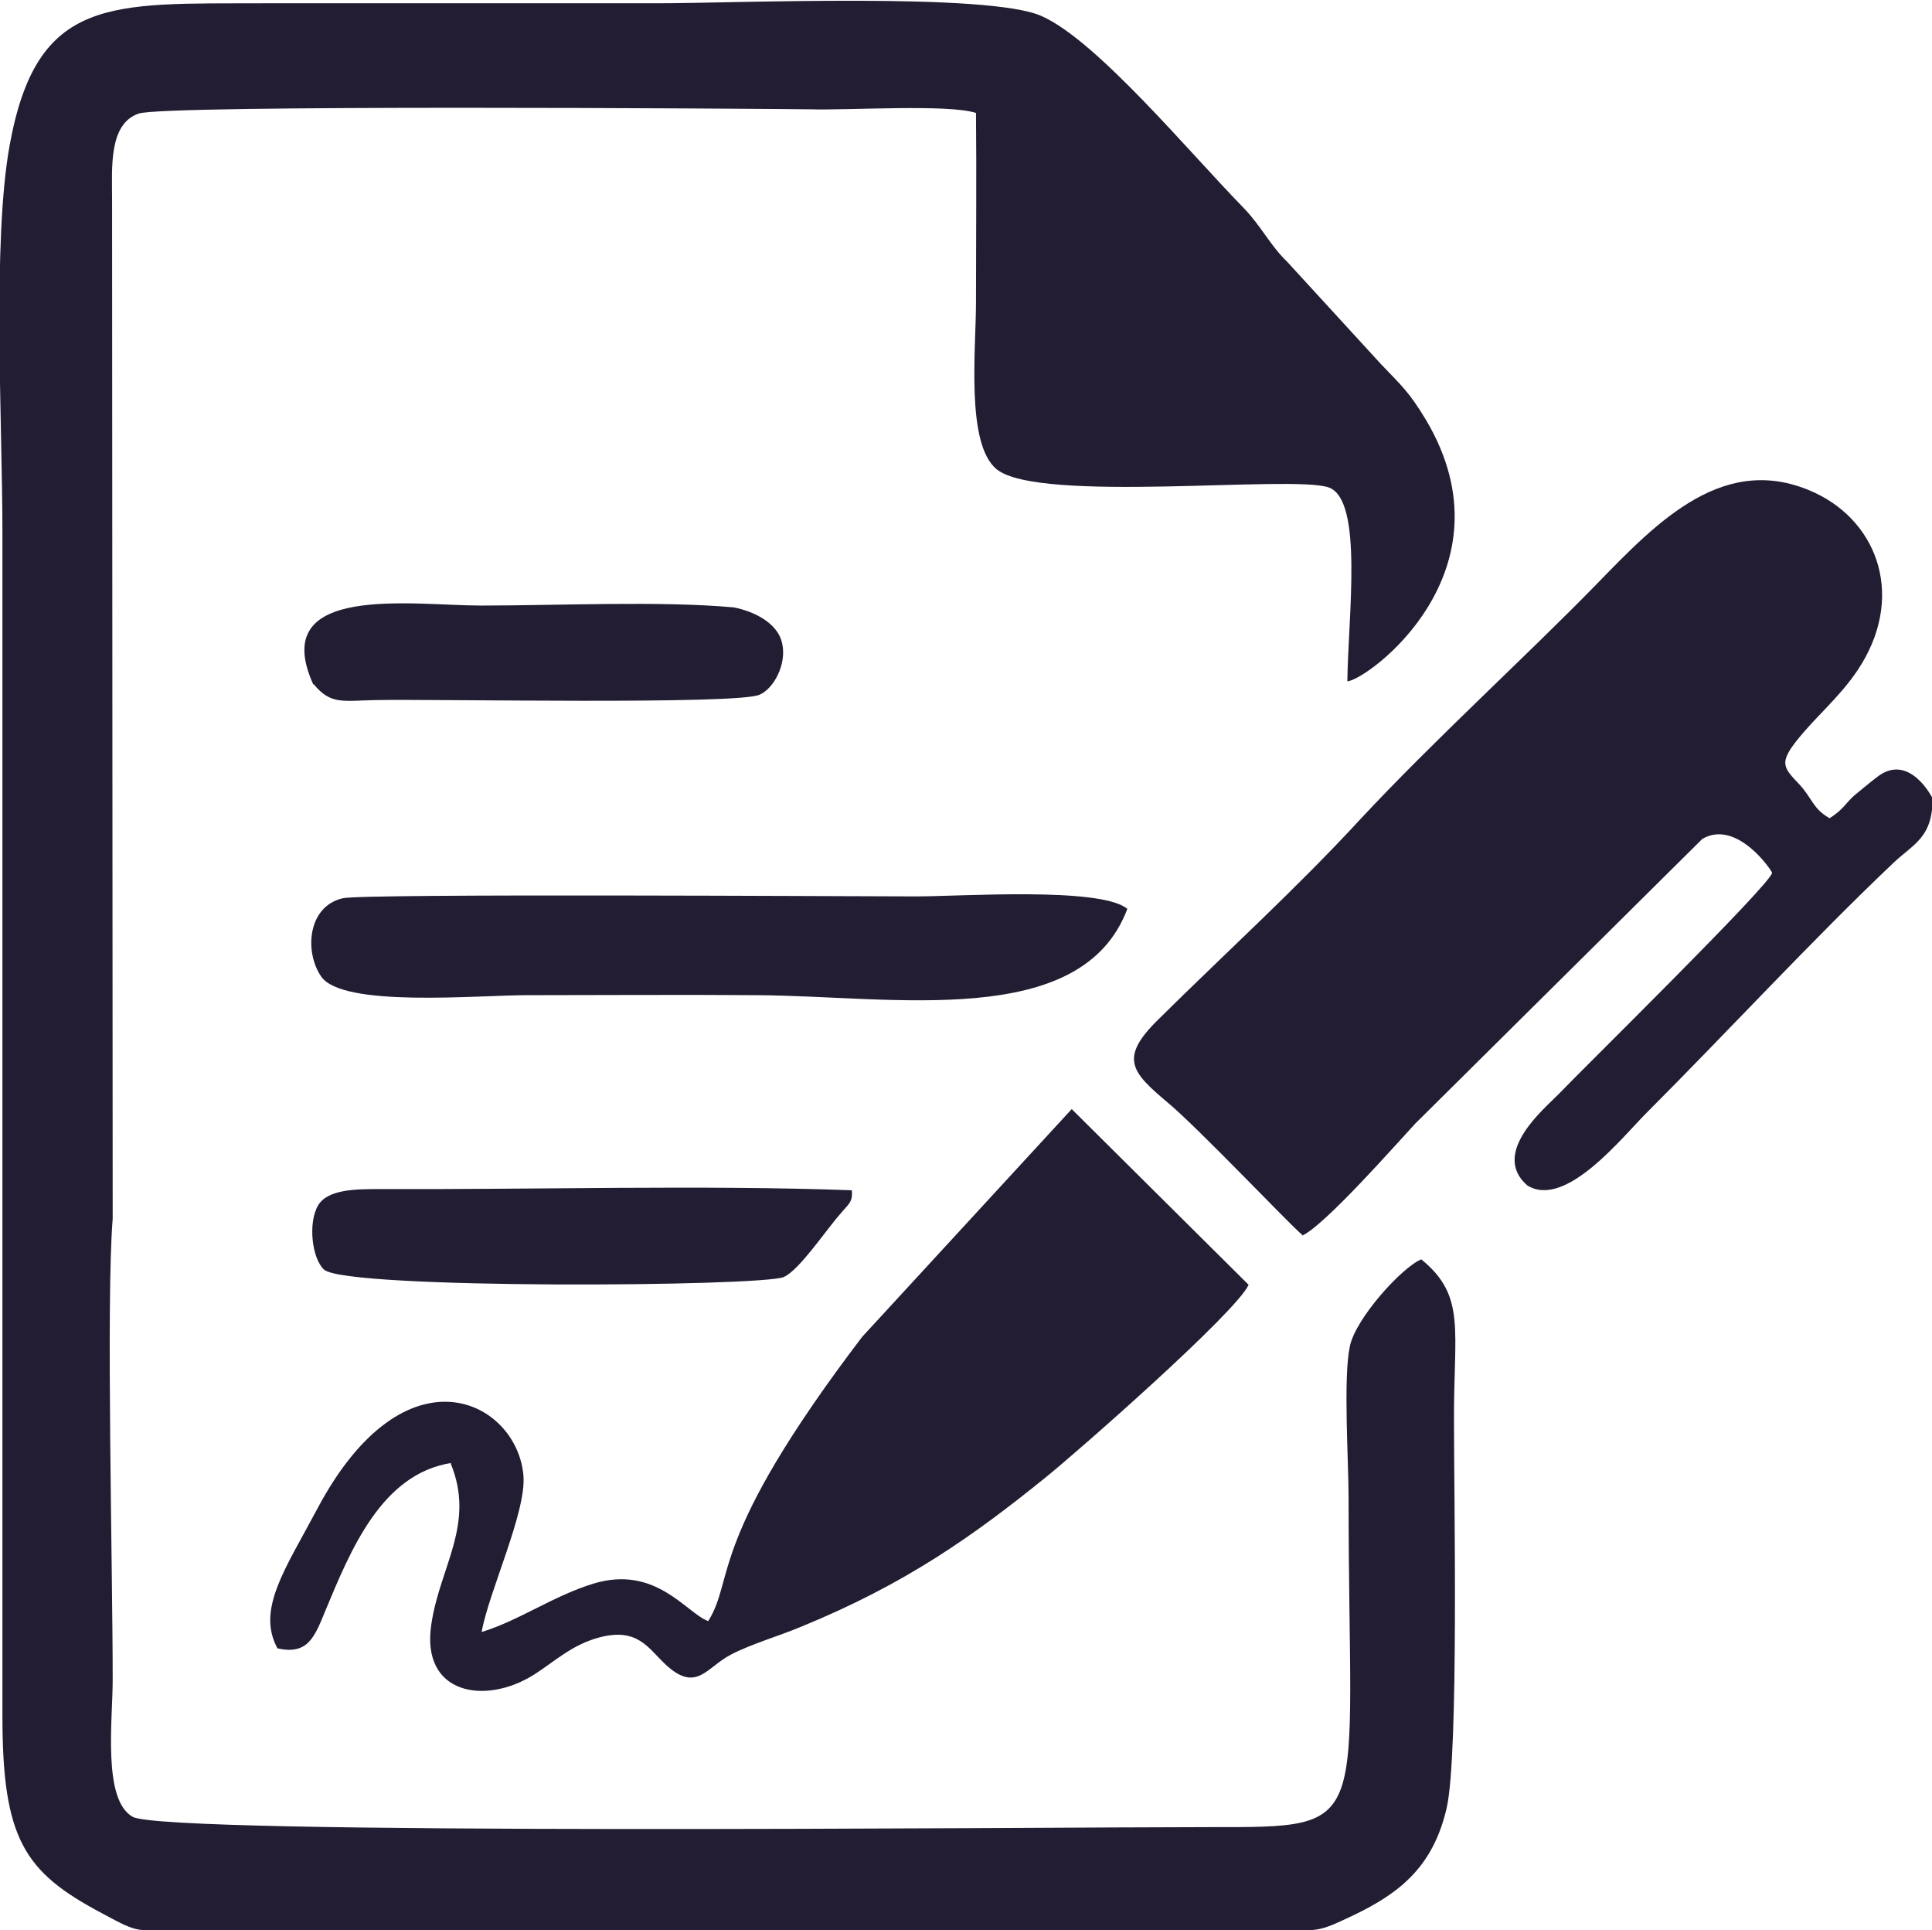 <?xml version="1.0" encoding="UTF-8"?>
<!-- Creator: CorelDRAW -->
<svg xmlns="http://www.w3.org/2000/svg" xmlns:xlink="http://www.w3.org/1999/xlink" xmlns:xodm="http://www.corel.com/coreldraw/odm/2003" xml:space="preserve" width="3.972mm" height="3.968mm" style="shape-rendering:geometricPrecision; text-rendering:geometricPrecision; image-rendering:optimizeQuality; fill-rule:evenodd; clip-rule:evenodd" viewBox="0 0 31.89 31.85">
 <defs>
  <style type="text/css">
   <![CDATA[
    .fil0 {fill:#221D32}
   ]]>
  </style>
 </defs>
 <g id="Слой_x0020_1">
  <g id="_2652542894560">
   <path class="fil0" d="M1.86 20.11l-0.01 -16.82c-0,-0.52 -0.06,-1.25 0.44,-1.42 0.43,-0.15 10.22,-0.08 11.08,-0.07 0.62,0.02 2.28,-0.09 2.74,0.06 0.01,1.04 0,2.08 0,3.12 0,0.79 -0.17,2.34 0.34,2.76 0.7,0.57 4.88,0.09 5.48,0.3 0.58,0.2 0.32,2.15 0.31,3.2 0.33,-0.02 2.78,-1.81 1.3,-4.31 -0.29,-0.48 -0.4,-0.56 -0.75,-0.93l-1.54 -1.68c-0.29,-0.28 -0.43,-0.59 -0.72,-0.89 -0.9,-0.92 -2.43,-2.77 -3.34,-3.17 -0.87,-0.39 -5.05,-0.21 -6.33,-0.21 -2.17,0 -4.34,-0 -6.51,0 -2.52,0.01 -3.74,-0.13 -4.19,2.34 -0.29,1.59 -0.12,4.61 -0.12,6.39l0 19.53c-0,2.04 0.36,2.58 1.64,3.26 0.65,0.35 0.53,0.28 1.36,0.28l17.92 0c0.83,0 0.74,0.06 1.39,-0.25 0.77,-0.37 1.31,-0.81 1.53,-1.77 0.2,-0.89 0.12,-5.15 0.12,-6.35 -0.01,-1.53 0.21,-2.09 -0.54,-2.7 -0.32,0.13 -1.09,0.98 -1.18,1.44 -0.11,0.52 -0.02,1.89 -0.02,2.5 -0,5.5 0.45,5.43 -2.31,5.43 -2.88,-0 -17.21,0.14 -17.76,-0.17 -0.5,-0.28 -0.33,-1.59 -0.33,-2.26 0,-1.89 -0.11,-6.26 0,-7.61z"></path>
   <path class="fil0" d="M21.49 20.39c0.37,-0.16 1.59,-1.55 1.87,-1.85l4.74 -4.7c0.57,-0.33 1.15,0.53 1.15,0.56 0,0.17 -3.15,3.26 -3.52,3.65 -0.21,0.22 -1.14,0.97 -0.52,1.51 0.63,0.39 1.56,-0.79 1.98,-1.21 1.32,-1.32 2.73,-2.85 4.07,-4.12 0.33,-0.31 0.64,-0.41 0.64,-1.06 -0.17,-0.31 -0.5,-0.65 -0.89,-0.37 -0.11,0.08 -0.3,0.24 -0.41,0.33 -0.16,0.15 -0.17,0.22 -0.4,0.37 -0.28,-0.16 -0.28,-0.32 -0.5,-0.56 -0.26,-0.27 -0.33,-0.35 -0.06,-0.7 0.32,-0.41 0.71,-0.72 1.02,-1.18 0.79,-1.18 0.36,-2.43 -0.7,-2.93 -1.48,-0.69 -2.59,0.46 -3.59,1.49 -1.18,1.21 -2.7,2.59 -3.92,3.9 -1.05,1.14 -2.22,2.2 -3.34,3.31 -0.64,0.63 -0.43,0.86 0.15,1.35 0.51,0.42 2.04,2.04 2.24,2.2z"></path>
   <path class="fil0" d="M7.44 24.15c0.41,1 -0.18,1.7 -0.32,2.65 -0.18,1.17 0.9,1.34 1.7,0.83 0.33,-0.21 0.62,-0.49 1.07,-0.61 0.64,-0.17 0.81,0.18 1.1,0.45 0.51,0.47 0.67,0.04 1.08,-0.17 0.35,-0.18 0.78,-0.3 1.16,-0.46 1.71,-0.7 2.83,-1.49 4.04,-2.47 0.52,-0.42 3.13,-2.71 3.34,-3.17l-2.92 -2.9 -3.46 3.76c-2.57,3.38 -2.09,3.97 -2.54,4.69 -0.36,-0.13 -0.86,-0.93 -1.89,-0.62 -0.66,0.2 -1.23,0.61 -1.85,0.8 0.12,-0.67 0.74,-1.98 0.69,-2.58 -0.1,-1.23 -1.95,-2.2 -3.41,0.56 -0.52,0.98 -1,1.65 -0.65,2.29 0.5,0.11 0.61,-0.18 0.79,-0.62 0.42,-1.01 0.93,-2.26 2.08,-2.44z"></path>
   <path class="fil0" d="M18.6 14.99c-0.45,-0.36 -2.74,-0.2 -3.48,-0.2 -0.99,-0 -9.11,-0.05 -9.46,0.03 -0.58,0.13 -0.64,0.88 -0.36,1.29 0.35,0.52 2.58,0.31 3.39,0.31 1.27,-0 2.54,-0.01 3.8,-0 2.24,0.01 5.37,0.59 6.12,-1.43z"></path>
   <path class="fil0" d="M14.07 19.64c-2.43,-0.09 -5.3,-0.01 -7.8,-0.02 -0.39,-0 -0.86,0 -1.02,0.27 -0.17,0.29 -0.1,0.88 0.1,1.06 0.37,0.33 7.26,0.28 7.59,0.12 0.26,-0.12 0.69,-0.77 0.93,-1.04 0.13,-0.16 0.21,-0.19 0.19,-0.39z"></path>
   <path class="fil0" d="M5.18 11.29c0.28,0.34 0.48,0.27 1.01,0.26 0.99,-0.02 6,0.08 6.35,-0.09 0.23,-0.1 0.45,-0.5 0.37,-0.85 -0.07,-0.32 -0.44,-0.52 -0.8,-0.59 -1.21,-0.11 -2.9,-0.03 -4.17,-0.03 -1.13,0 -3.53,-0.38 -2.77,1.3z"></path>
  </g>
 </g>
</svg>
